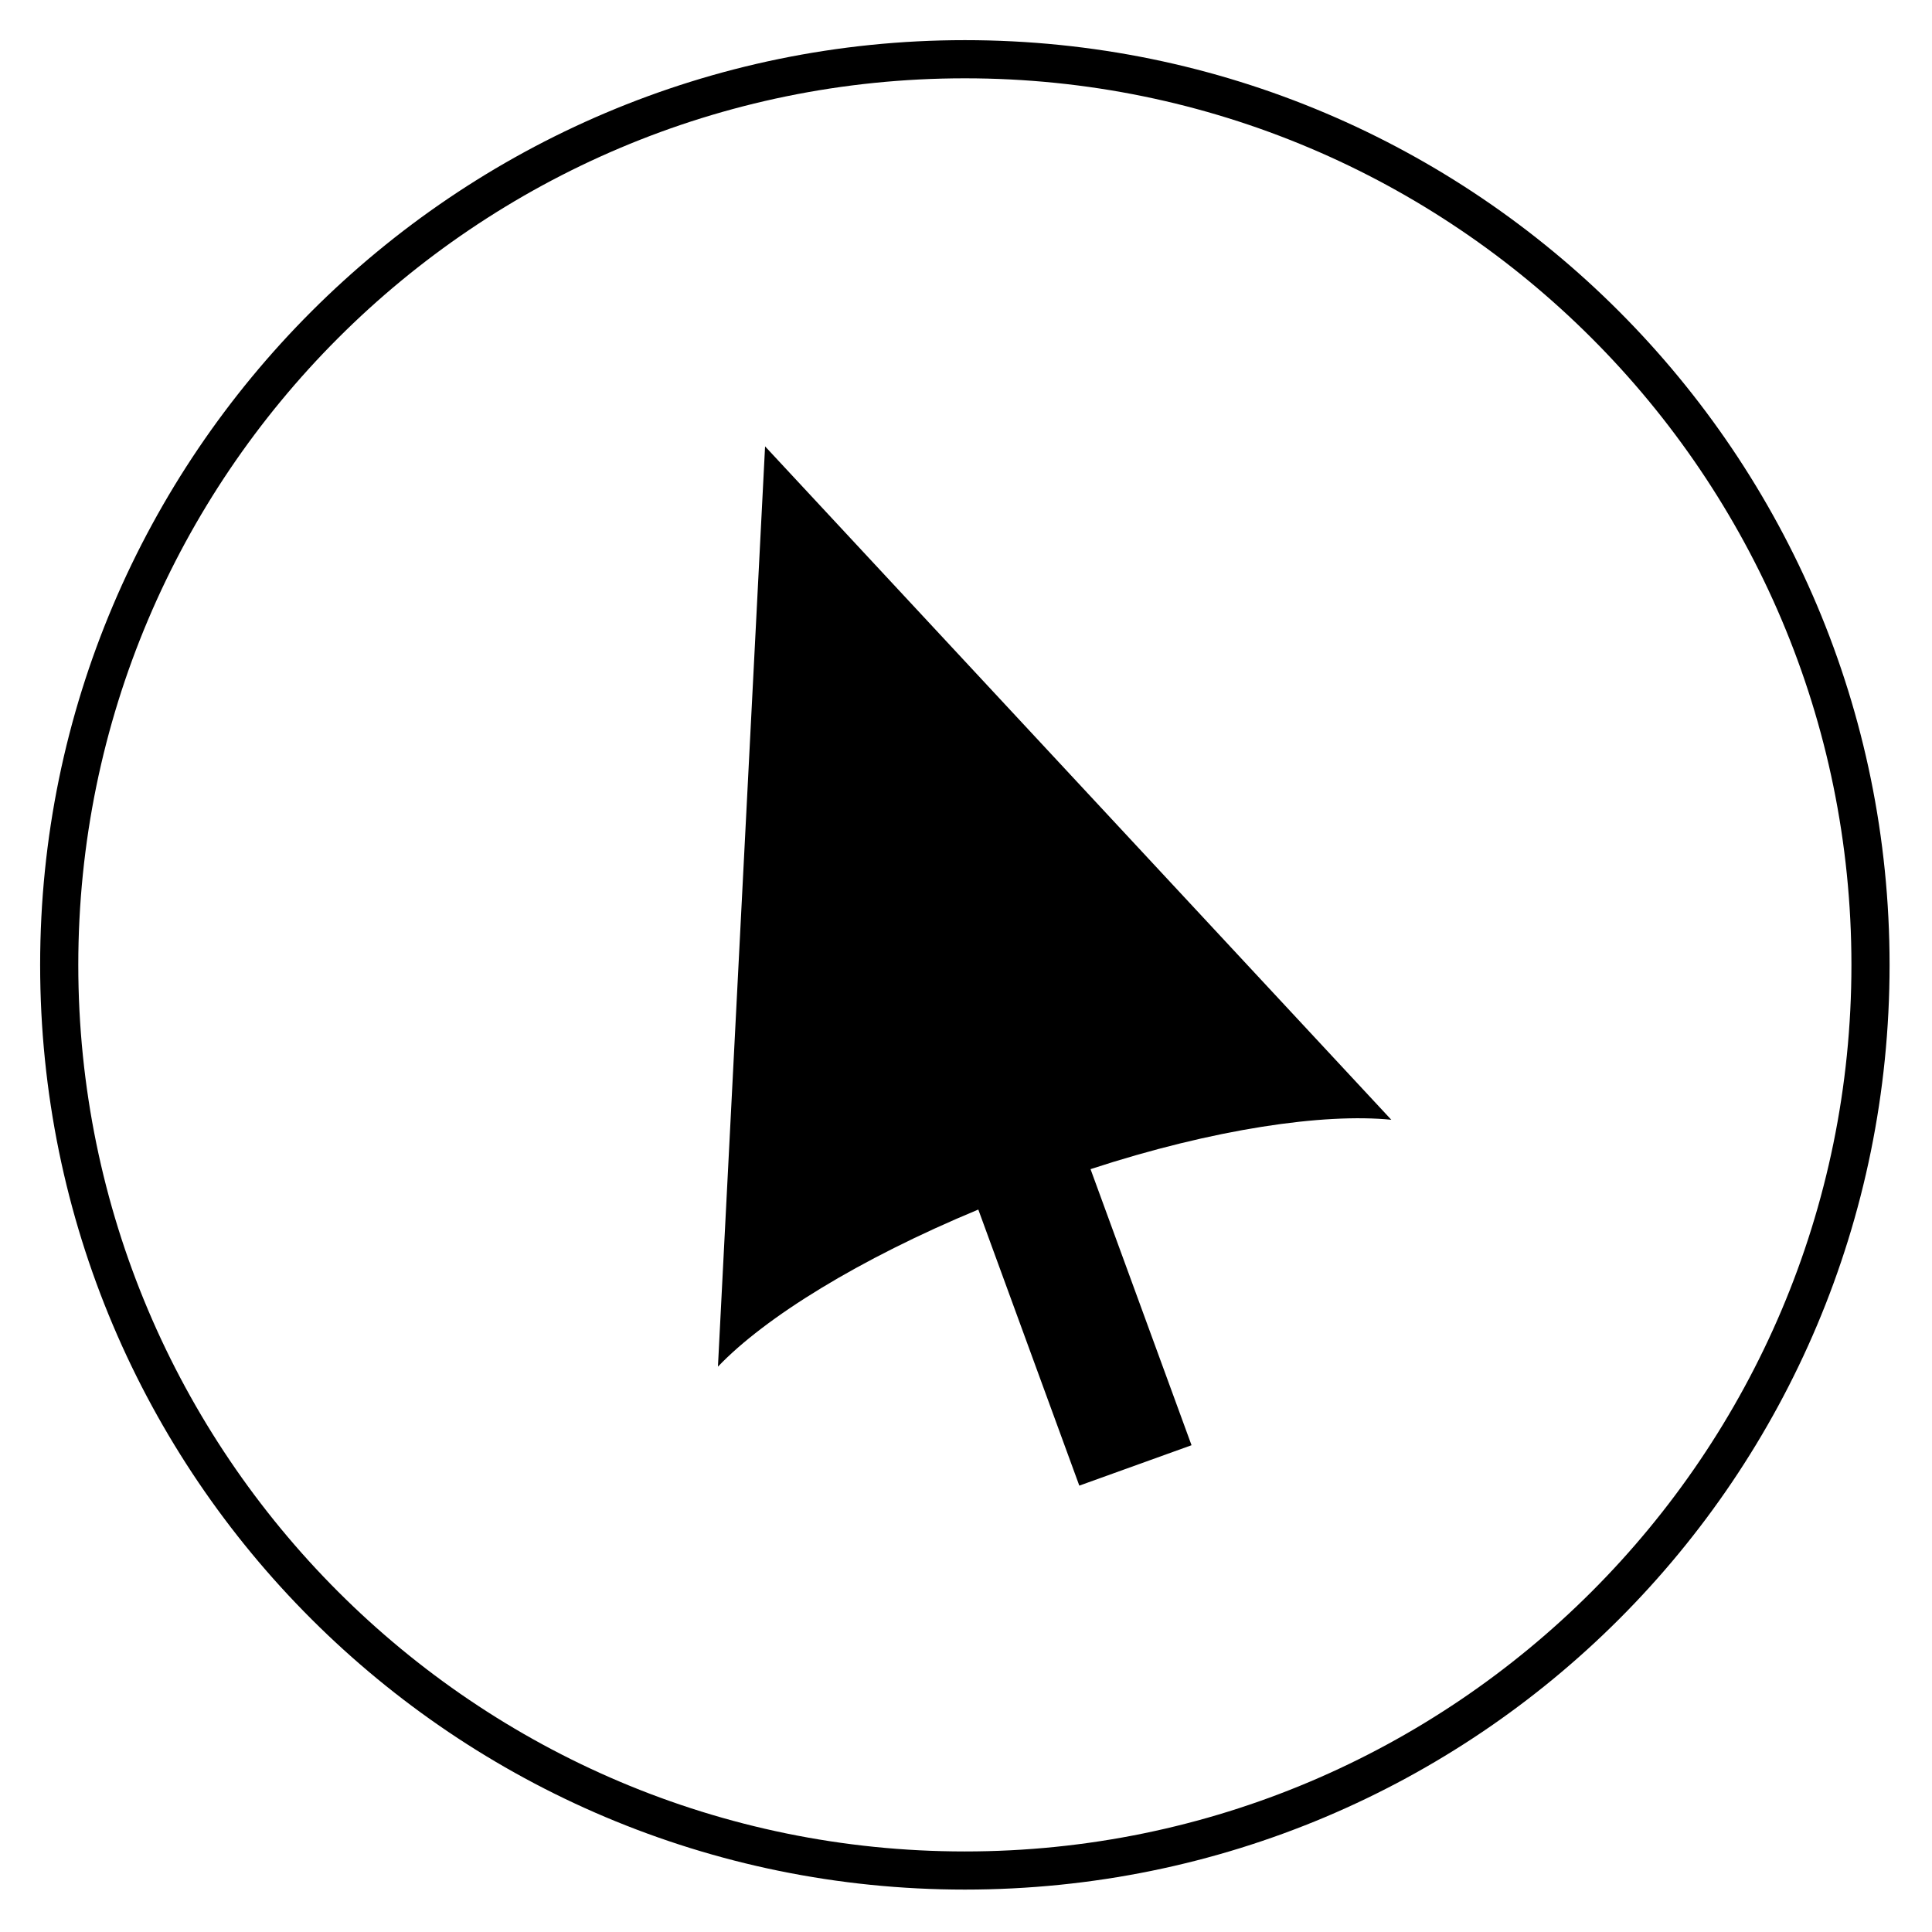 <?xml version="1.0" encoding="UTF-8"?>
<!-- Uploaded to: ICON Repo, www.iconrepo.com, Generator: ICON Repo Mixer Tools -->
<svg fill="#000000" width="800px" height="800px" version="1.1" viewBox="144 144 512 512" xmlns="http://www.w3.org/2000/svg">
 <path d="m346.76 262.3 165.95 178.45c-17.844-1.785-46.992 2.379-79.707 13.086l26.766 73.164-29.742 10.707-26.766-73.164c-31.523 13.086-56.508 28.551-69 41.637l12.492-243.88zm52.938-107.66c135.62 0 245.06 110.04 245.06 245.06 0 135.62-109.45 245.06-245.06 245.06-135.02 0-245.06-109.45-245.06-245.06 0-135.02 110.04-245.06 245.06-245.06zm0 10.113c-129.67 0-234.95 105.28-234.95 234.95s105.28 234.95 234.95 234.95 234.95-105.28 234.95-234.95-105.28-234.95-234.95-234.95z" fill-rule="evenodd"/>
</svg>